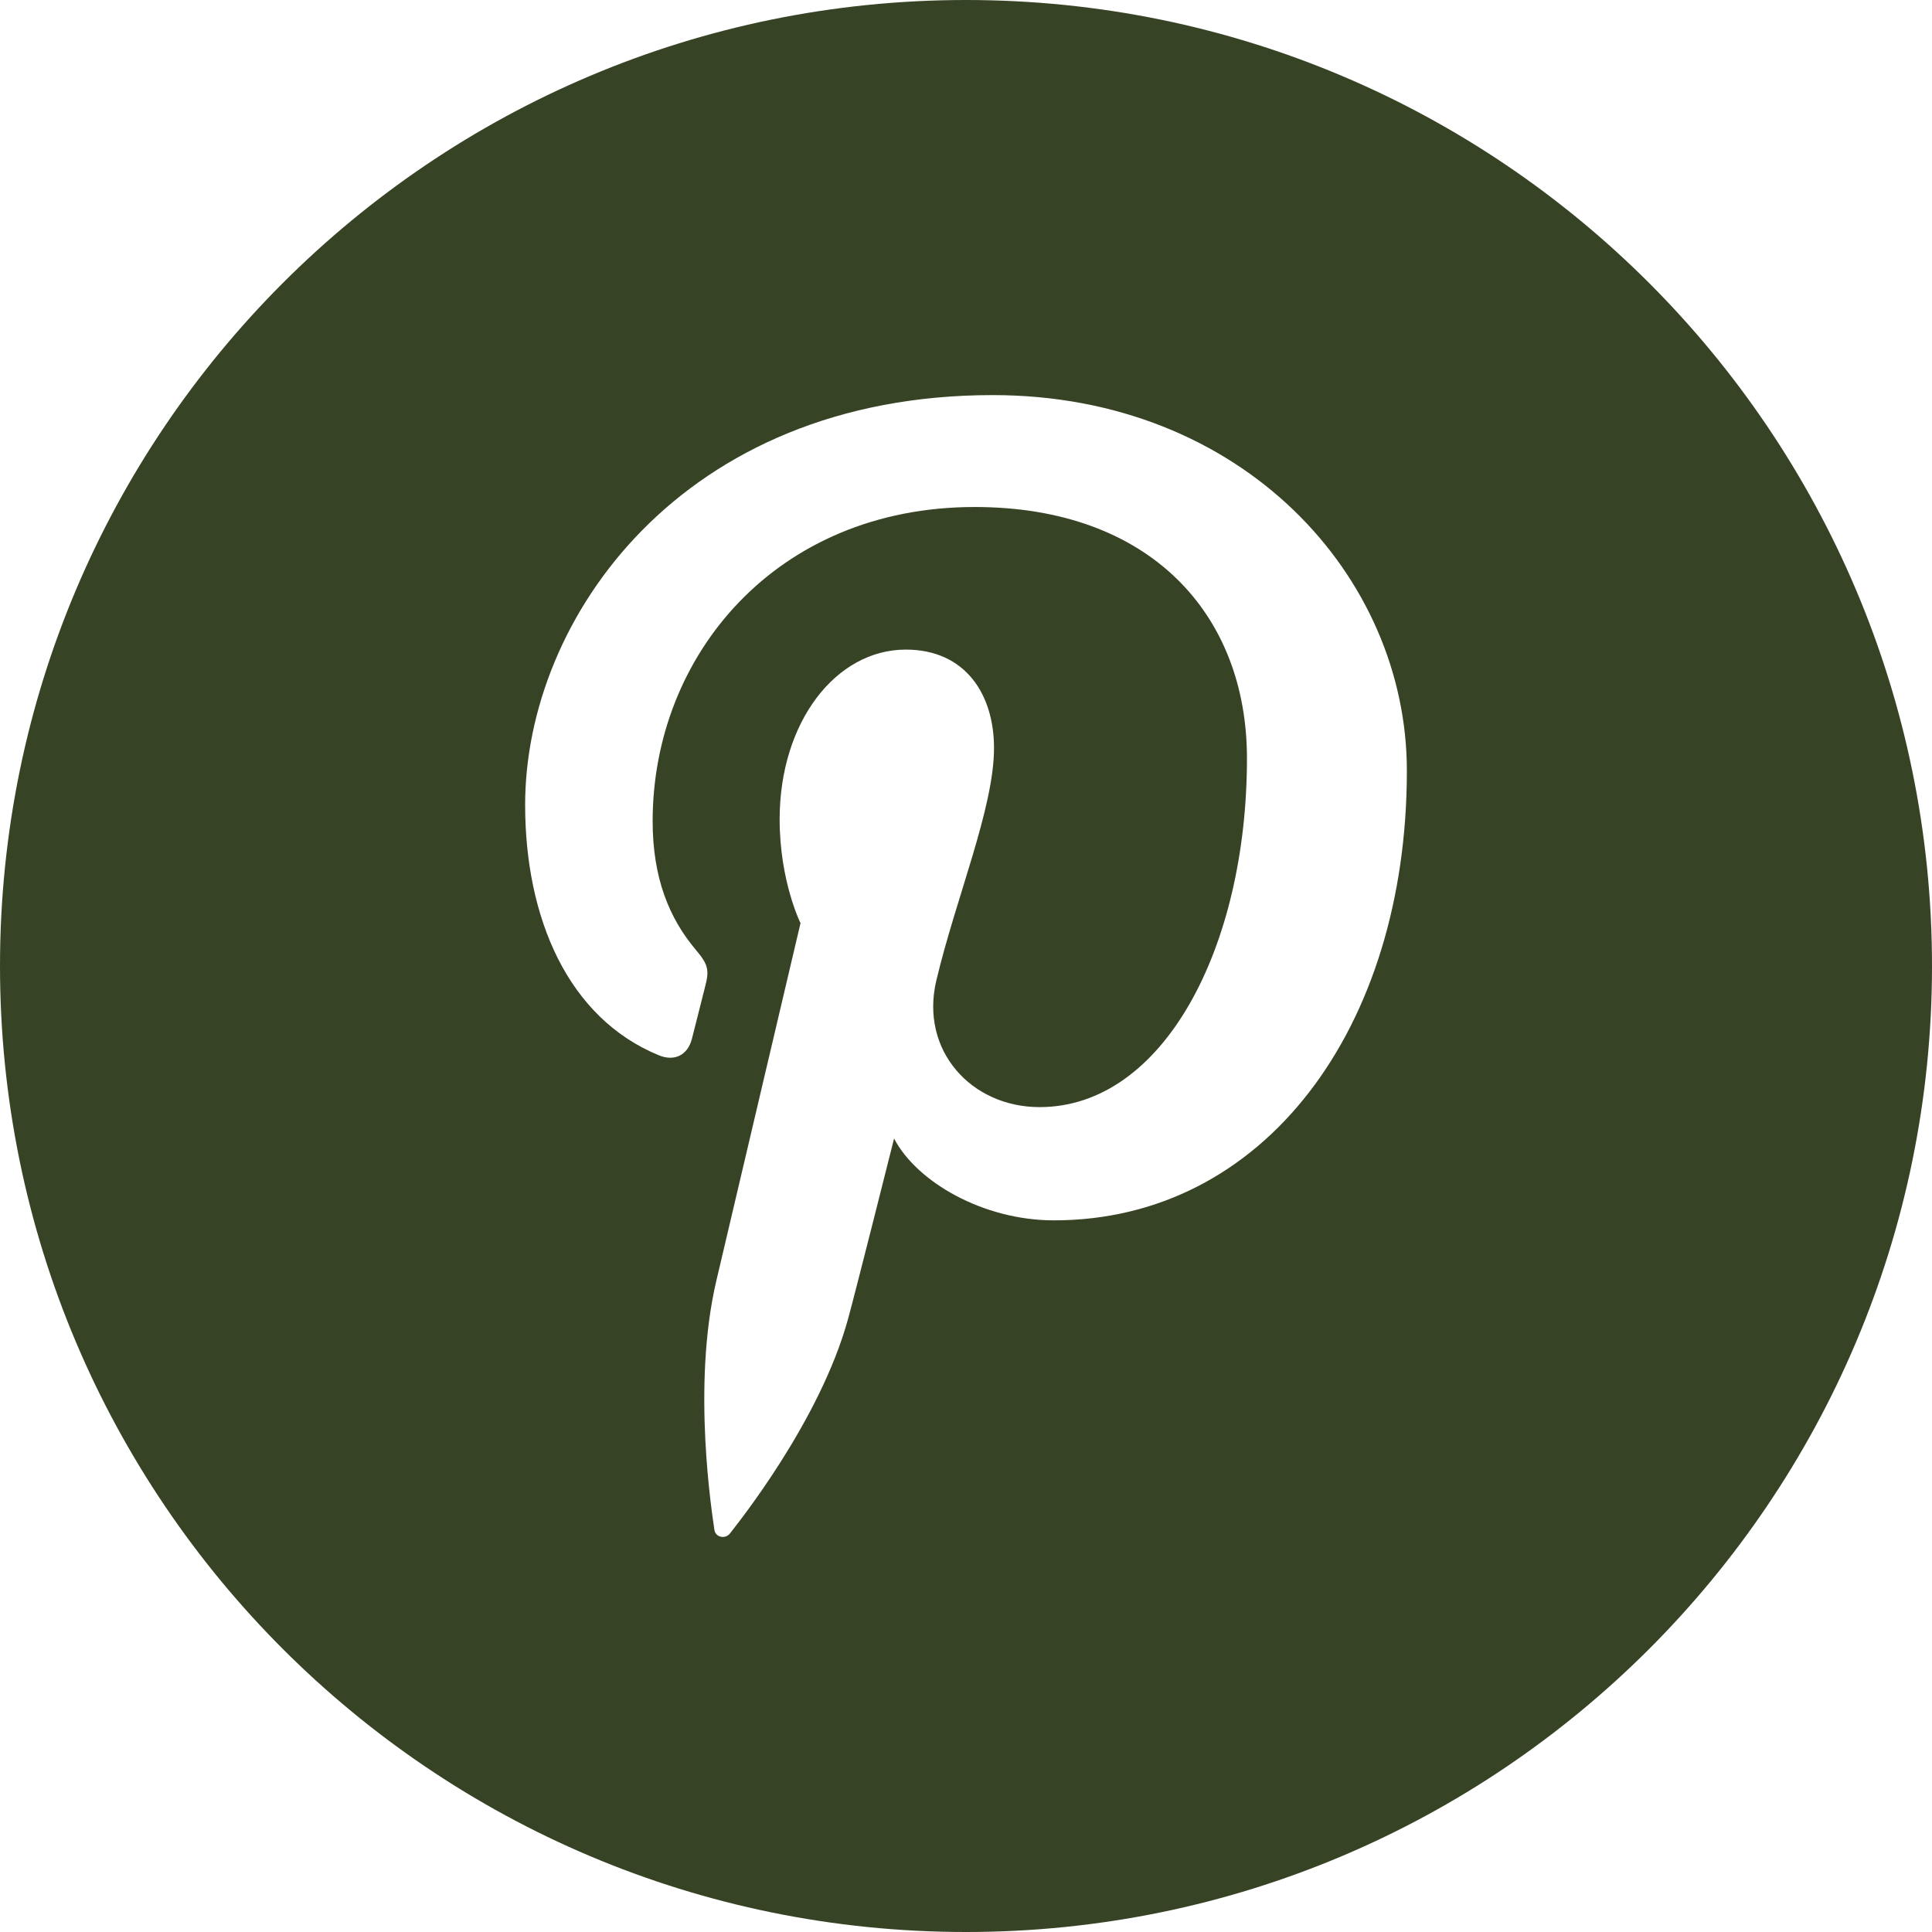 <?xml version="1.0" encoding="UTF-8"?>
<svg width="26px" height="26px" viewBox="0 0 26 26" version="1.1" xmlns="http://www.w3.org/2000/svg" xmlns:xlink="http://www.w3.org/1999/xlink">
    <title>pinterest</title>
    <g id="Desktop" stroke="none" stroke-width="1" fill="none" fill-rule="evenodd">
        <g id="Home" transform="translate(-906, -6812)" fill="#374325" fill-rule="nonzero">
            <g id="Group-9" transform="translate(-1, 6489)">
                <g id="Group-26" transform="translate(0, 25)">
                    <g id="Group-15" transform="translate(162, 179)">
                        <path d="M758,119 C750.82,119 745,124.82 745,132 C745,139.18 750.82,145 758,145 C765.179,145 771,139.18 771,132 C771,124.82 765.179,119 758,119 Z M759.183,135.423 C758.232,135.423 757.338,134.907 757.032,134.322 C757.032,134.322 756.521,136.356 756.413,136.749 C756.032,138.136 754.91,139.523 754.823,139.637 C754.762,139.716 754.628,139.691 754.614,139.587 C754.59,139.41 754.304,137.66 754.641,136.232 C754.809,135.515 755.773,131.423 755.773,131.423 C755.773,131.423 755.492,130.859 755.492,130.026 C755.492,128.718 756.248,127.742 757.19,127.742 C757.991,127.742 758.377,128.344 758.377,129.066 C758.377,129.874 757.865,131.081 757.6,132.198 C757.379,133.135 758.069,133.899 758.99,133.899 C760.657,133.899 761.781,131.751 761.781,129.206 C761.781,127.271 760.482,125.823 758.117,125.823 C755.447,125.823 753.783,127.82 753.783,130.051 C753.783,130.82 754.009,131.362 754.364,131.782 C754.526,131.974 754.55,132.052 754.49,132.274 C754.448,132.436 754.352,132.827 754.311,132.982 C754.252,133.206 754.071,133.285 753.87,133.203 C752.64,132.7 752.067,131.349 752.067,129.831 C752.067,127.324 754.176,124.317 758.359,124.317 C761.721,124.317 763.933,126.755 763.933,129.373 C763.933,132.836 762.013,135.423 759.183,135.423 Z" id="pinterest"></path>
                    </g>
                </g>
            </g>
        </g>
    </g>
</svg>